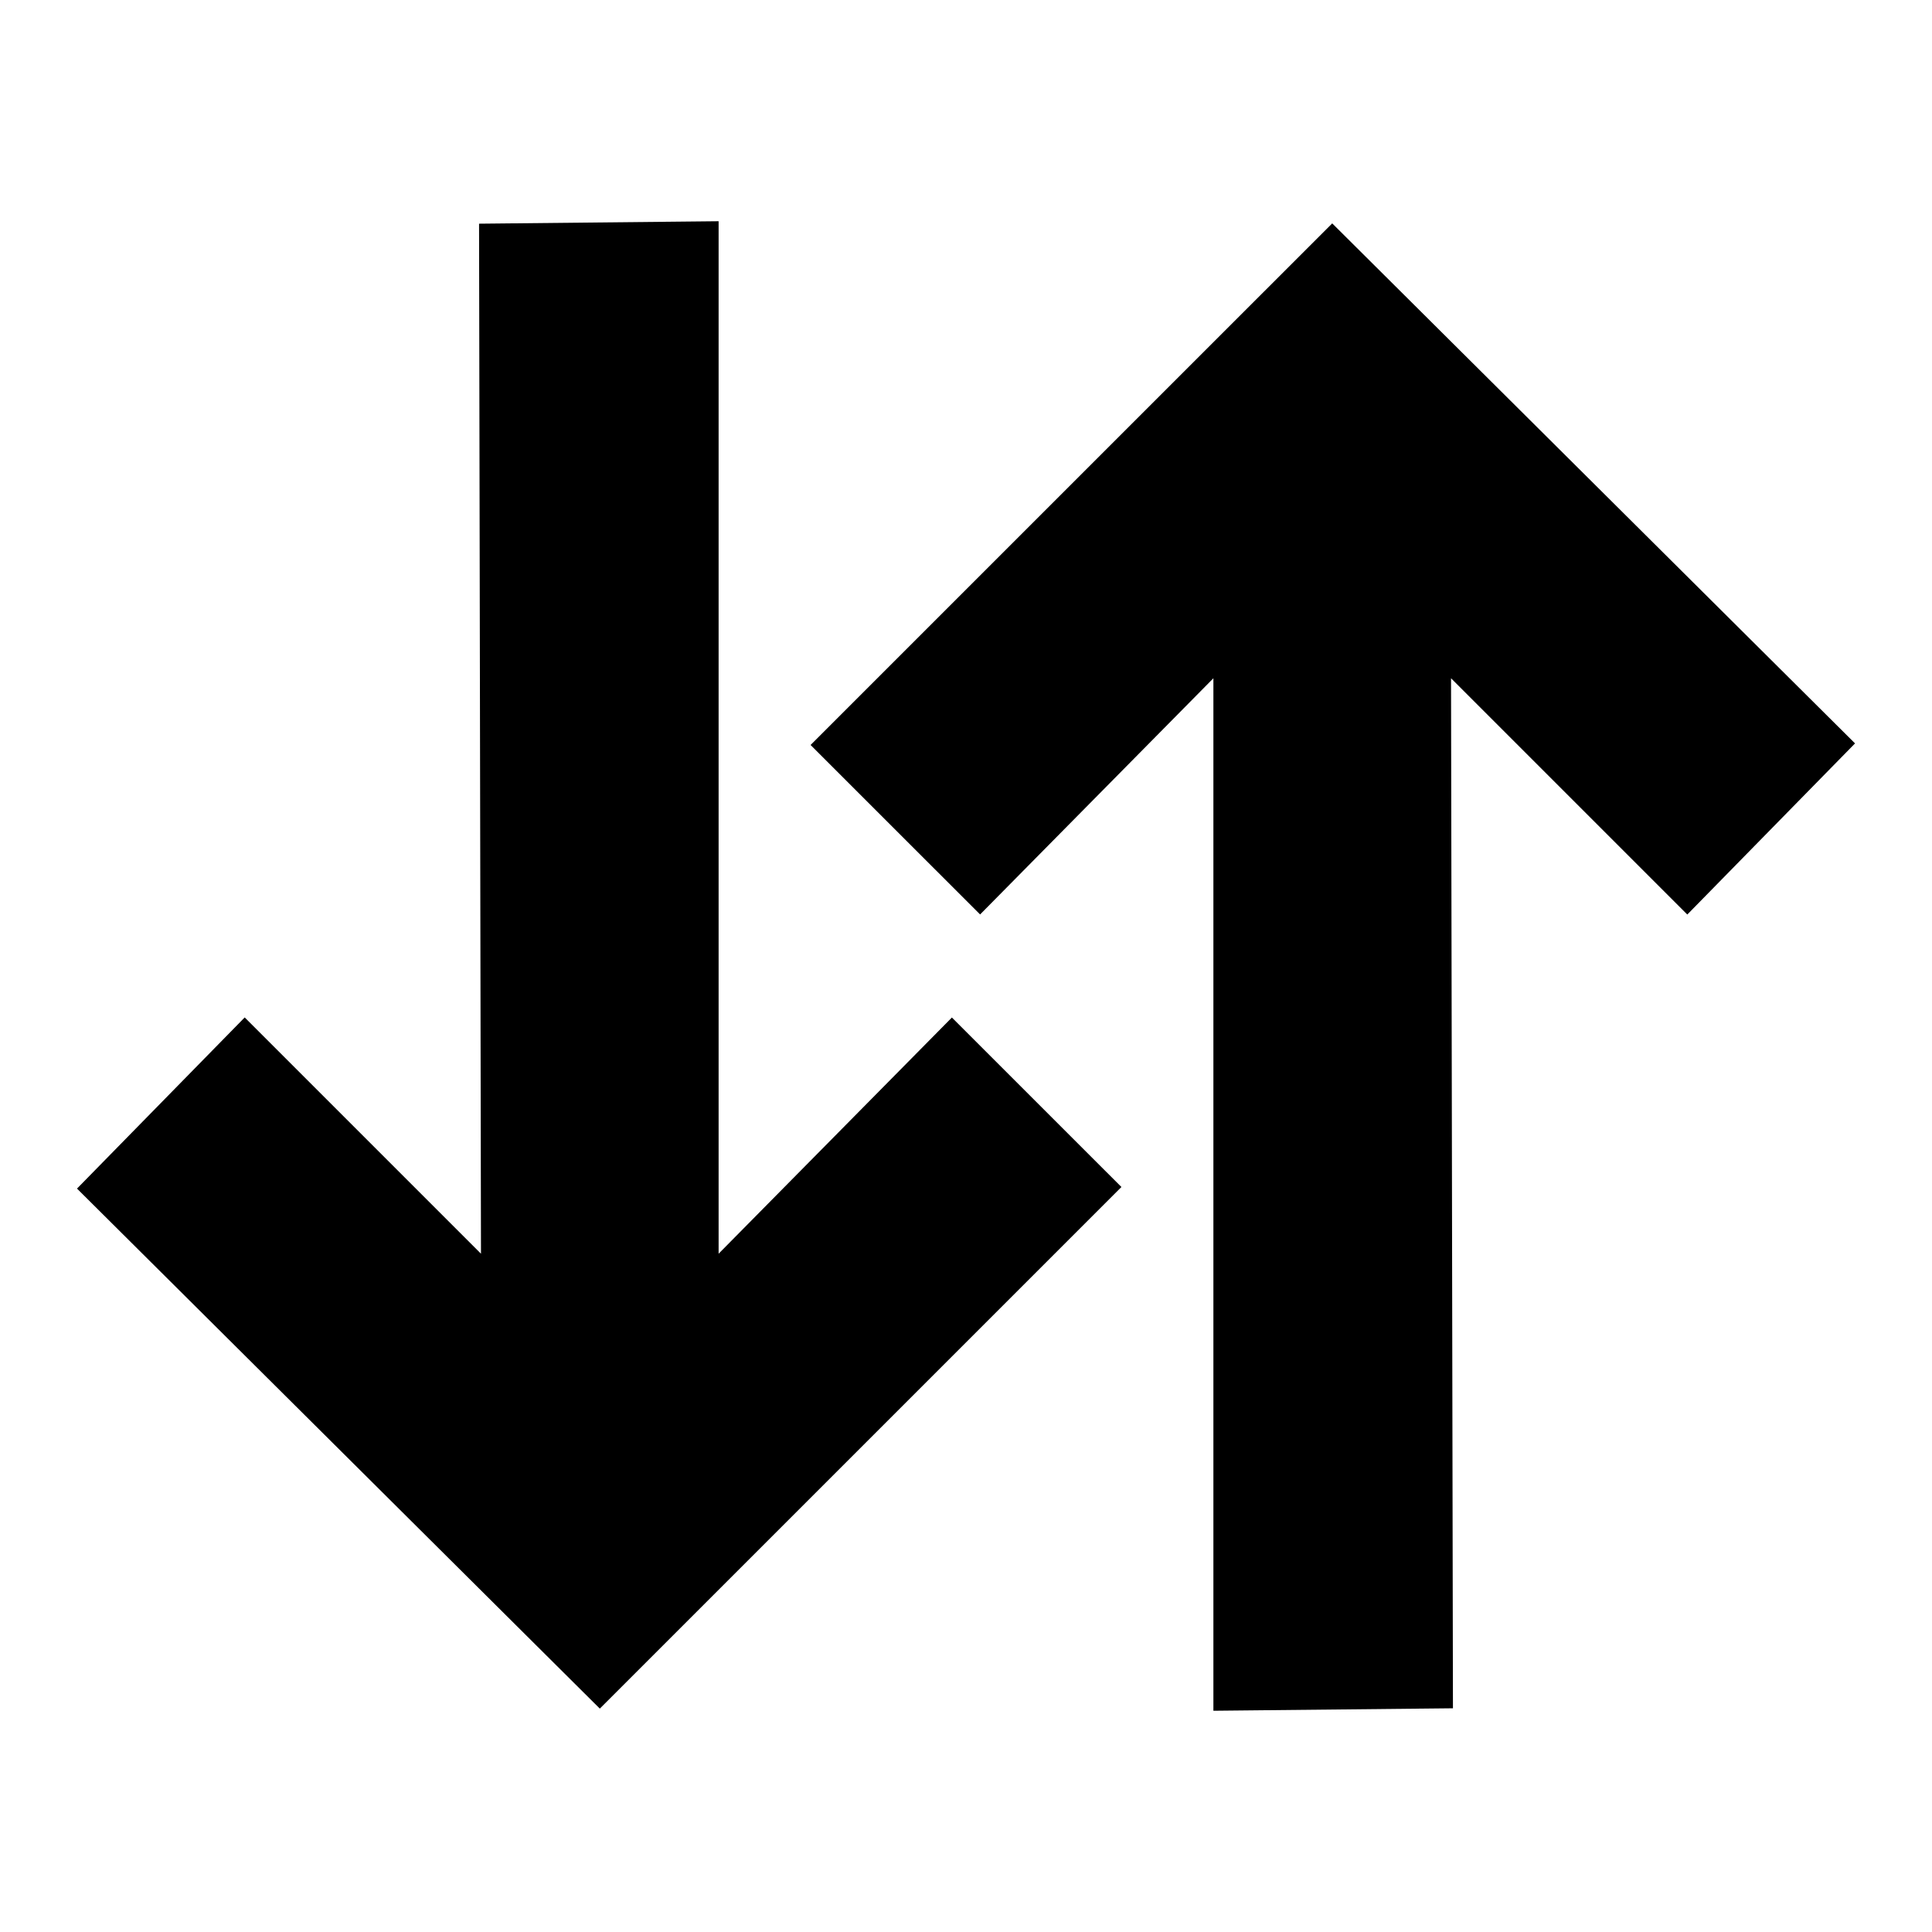 <?xml version="1.0" encoding="UTF-8"?>
<!-- Uploaded to: ICON Repo, www.svgrepo.com, Generator: ICON Repo Mixer Tools -->
<svg fill="#000000" width="800px" height="800px" version="1.1" viewBox="144 144 512 512" xmlns="http://www.w3.org/2000/svg">
 <path d="m591.15 386.36-62.613-62.617 0.508 272.97-63.484 0.652v-273.62l-61.824 62.594-44.926-44.91 138.24-138.23 138.55 137.81zm-256.71 89.887v-273.62l-63.484 0.652 0.508 272.97-62.617-62.617-44.441 45.355 138.55 137.81 138.23-138.23-44.926-44.914z"/>
</svg>